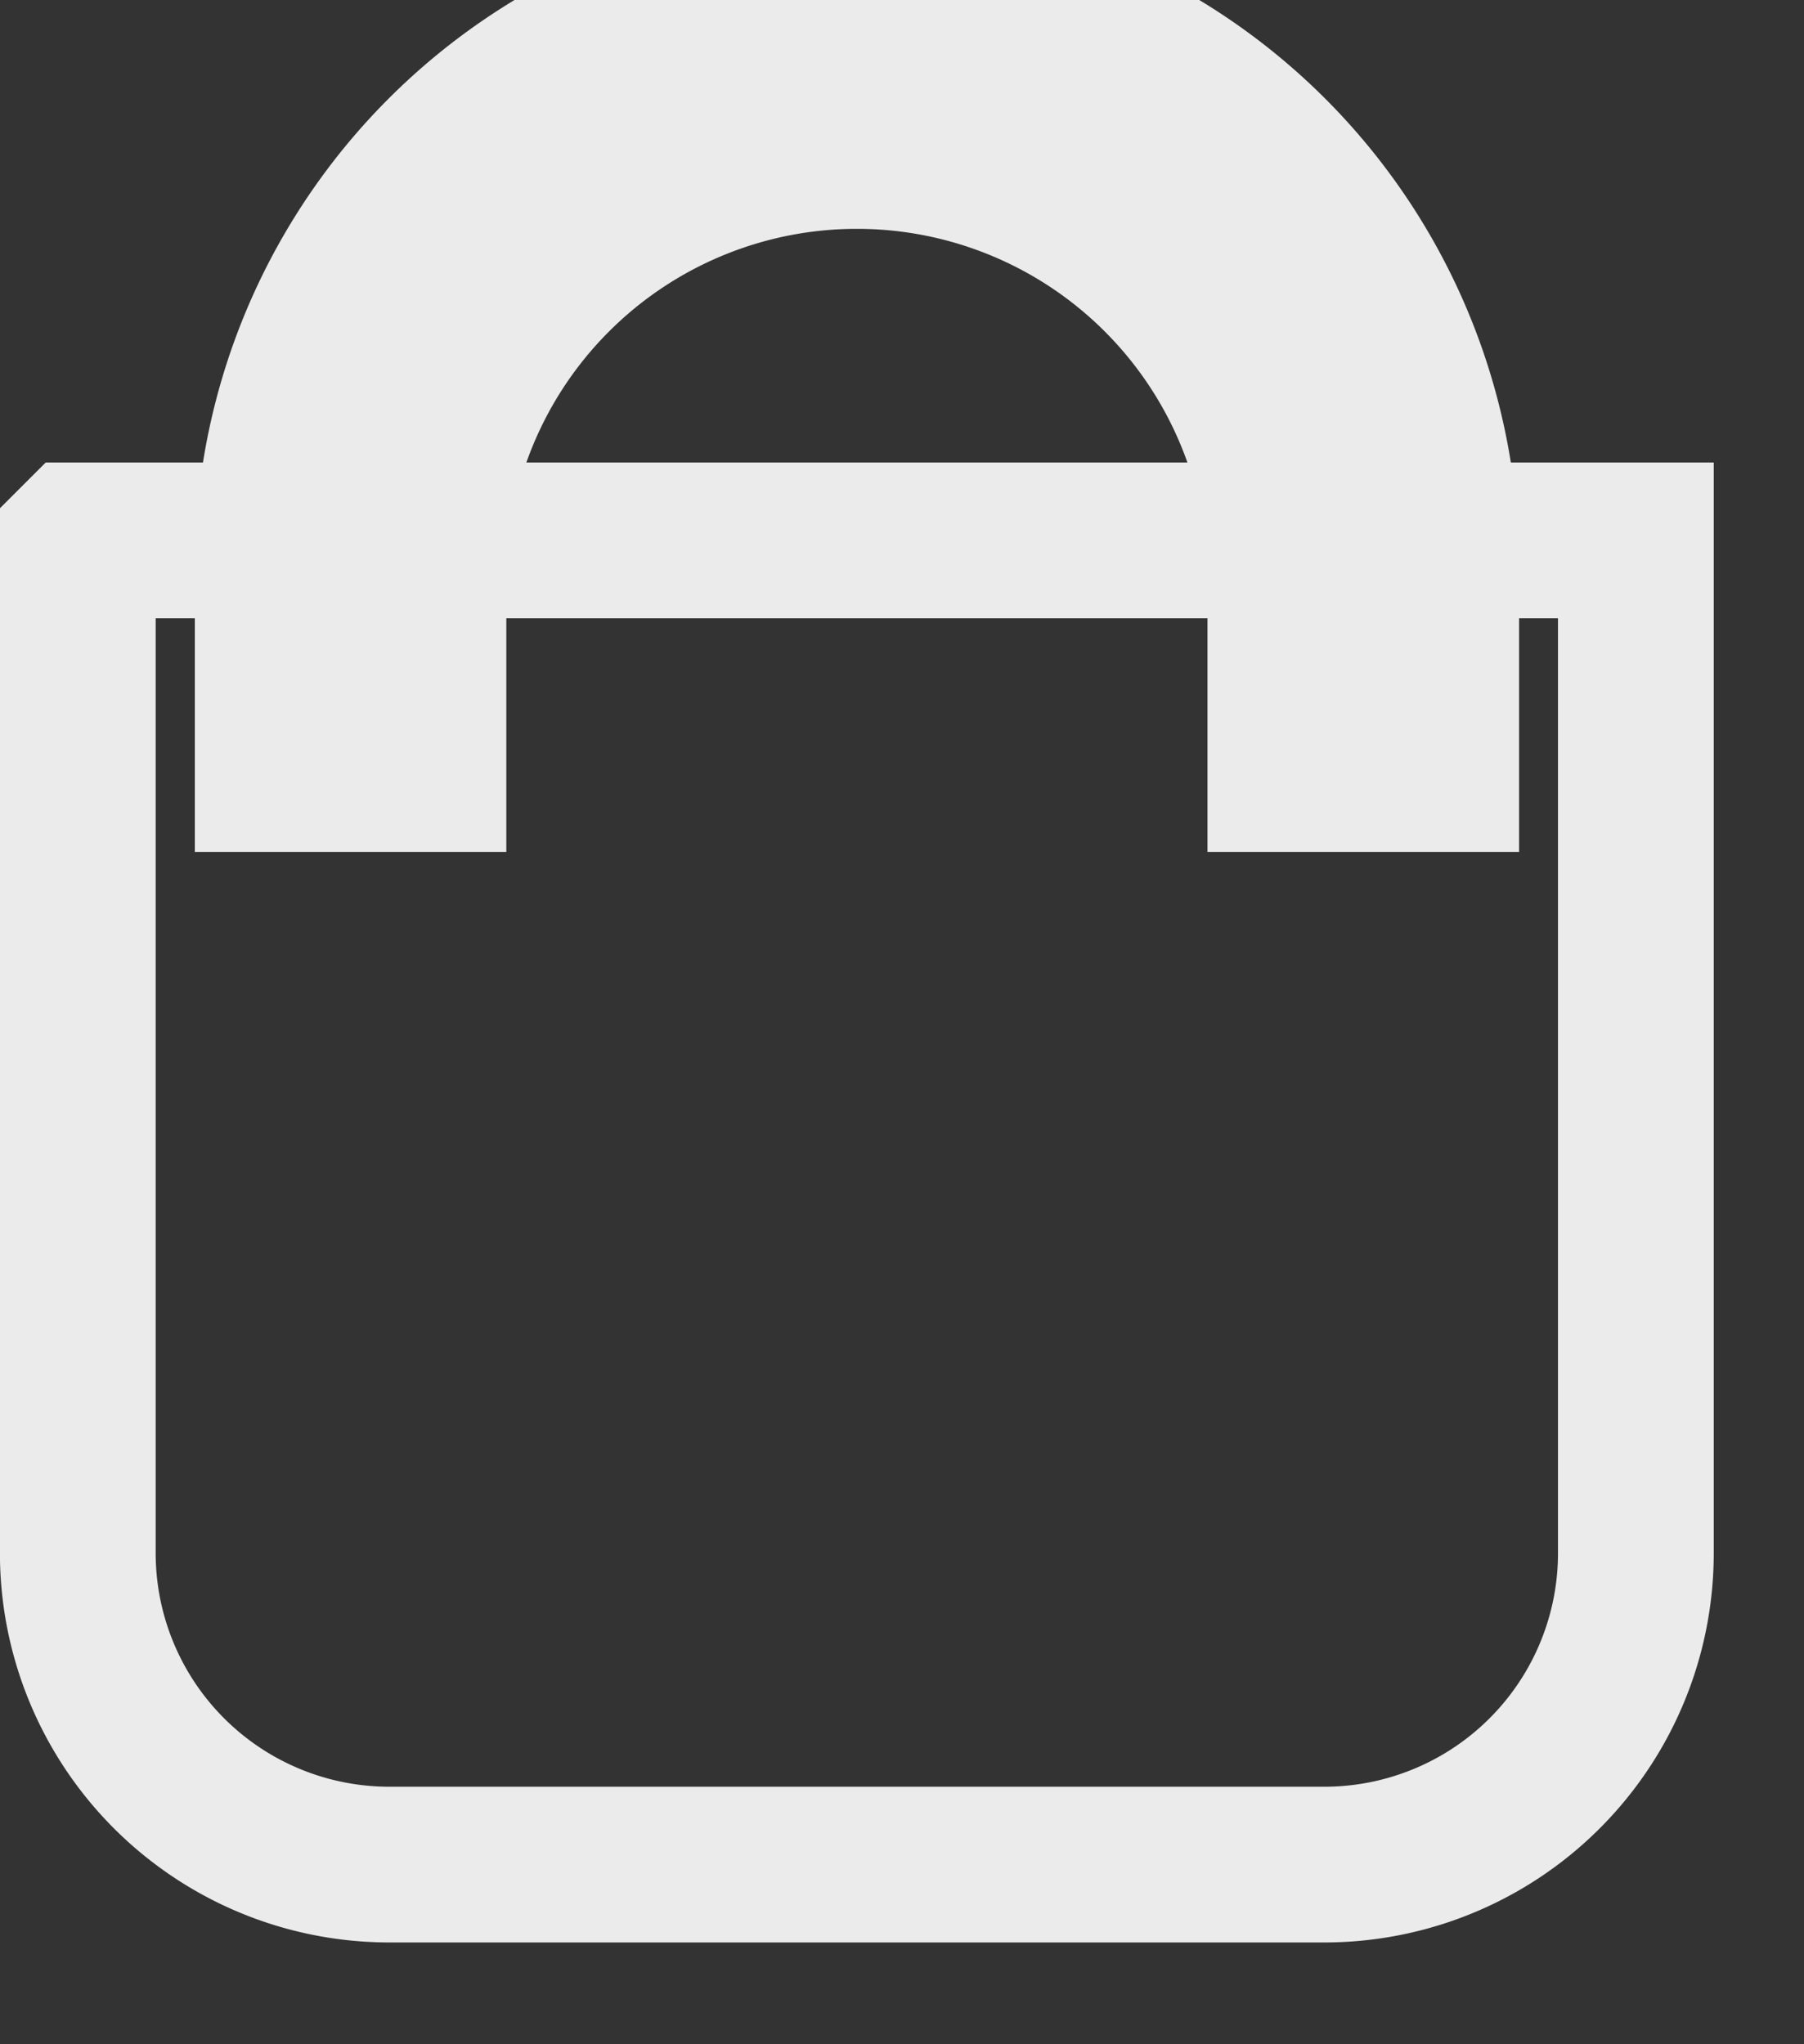 <svg width="15" height="17" fill="none" xmlns="http://www.w3.org/2000/svg"><rect width="100%" height="100%" fill="#333333" stroke="none"/><g opacity=".9"><path d="M1.62 4.818a5.506 5.506 0 1111.01 0h-2.59a2.915 2.915 0 10-5.83 0H1.62zm9.716 2.267H2.915h8.42zm-9.716 0V4.818A5.506 5.506 0 017.125-.688v2.591A2.915 2.915 0 004.21 4.818v2.267H1.62zM7.125-.688a5.506 5.506 0 015.506 5.506v2.267H10.04V4.818a2.915 2.915 0 00-2.915-2.915v-2.59z" fill="#fff" mask="url(#path-2-inside-1_1342_20587)"/><path d="M.648 4.494h12.954v8.42a2.59 2.59 0 01-2.59 2.592H3.238a2.59 2.59 0 01-2.591-2.591v-8.42z" stroke="#fff" stroke-width="1.295"/></g></svg>